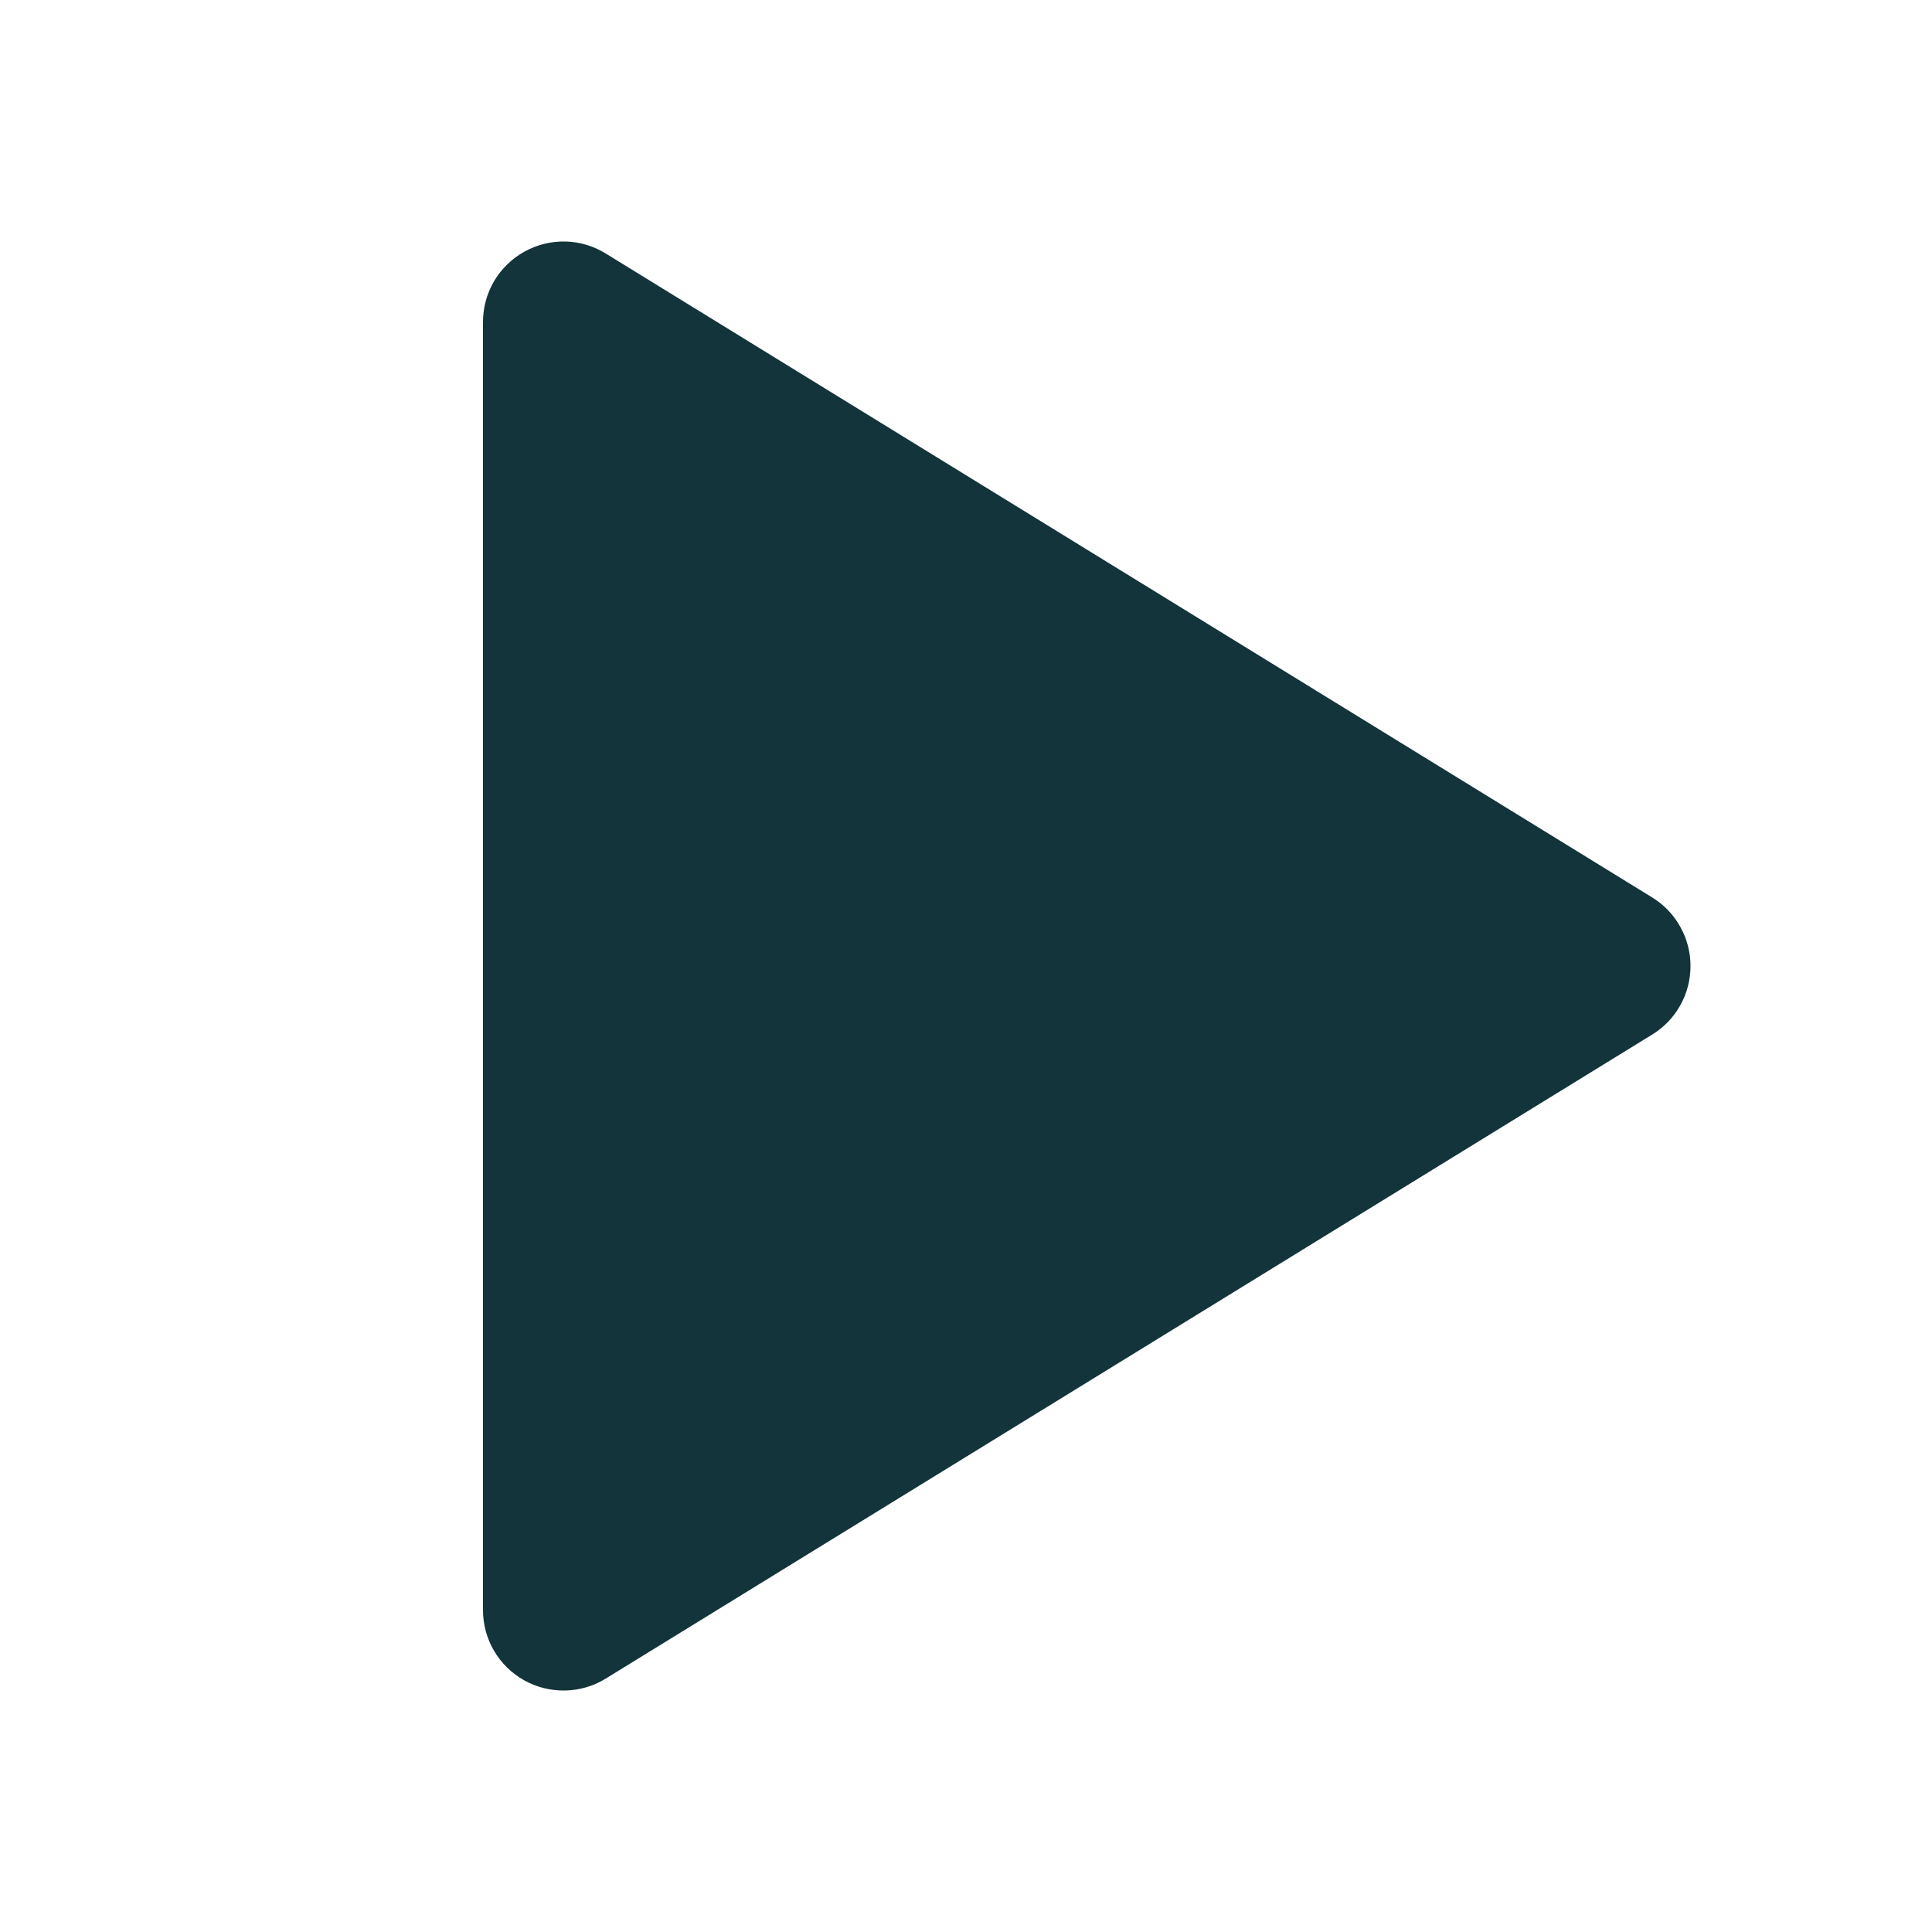 <?xml version="1.0" encoding="UTF-8"?> <svg xmlns="http://www.w3.org/2000/svg" width="20" height="20" viewBox="0 0 20 20" fill="none"><path d="M5 3.334V16.667C5 16.815 5.039 16.961 5.114 17.089C5.189 17.217 5.297 17.322 5.427 17.395C5.556 17.467 5.702 17.503 5.851 17.5C5.999 17.497 6.144 17.455 6.27 17.377L17.103 10.71C17.225 10.636 17.325 10.531 17.394 10.407C17.464 10.283 17.5 10.143 17.5 10C17.5 9.858 17.464 9.718 17.394 9.594C17.325 9.469 17.225 9.365 17.103 9.29L6.27 2.624C6.144 2.546 5.999 2.503 5.851 2.5C5.702 2.497 5.556 2.534 5.427 2.606C5.297 2.678 5.189 2.784 5.114 2.912C5.039 3.04 5 3.185 5 3.334Z" fill="#12343A"></path></svg> 
